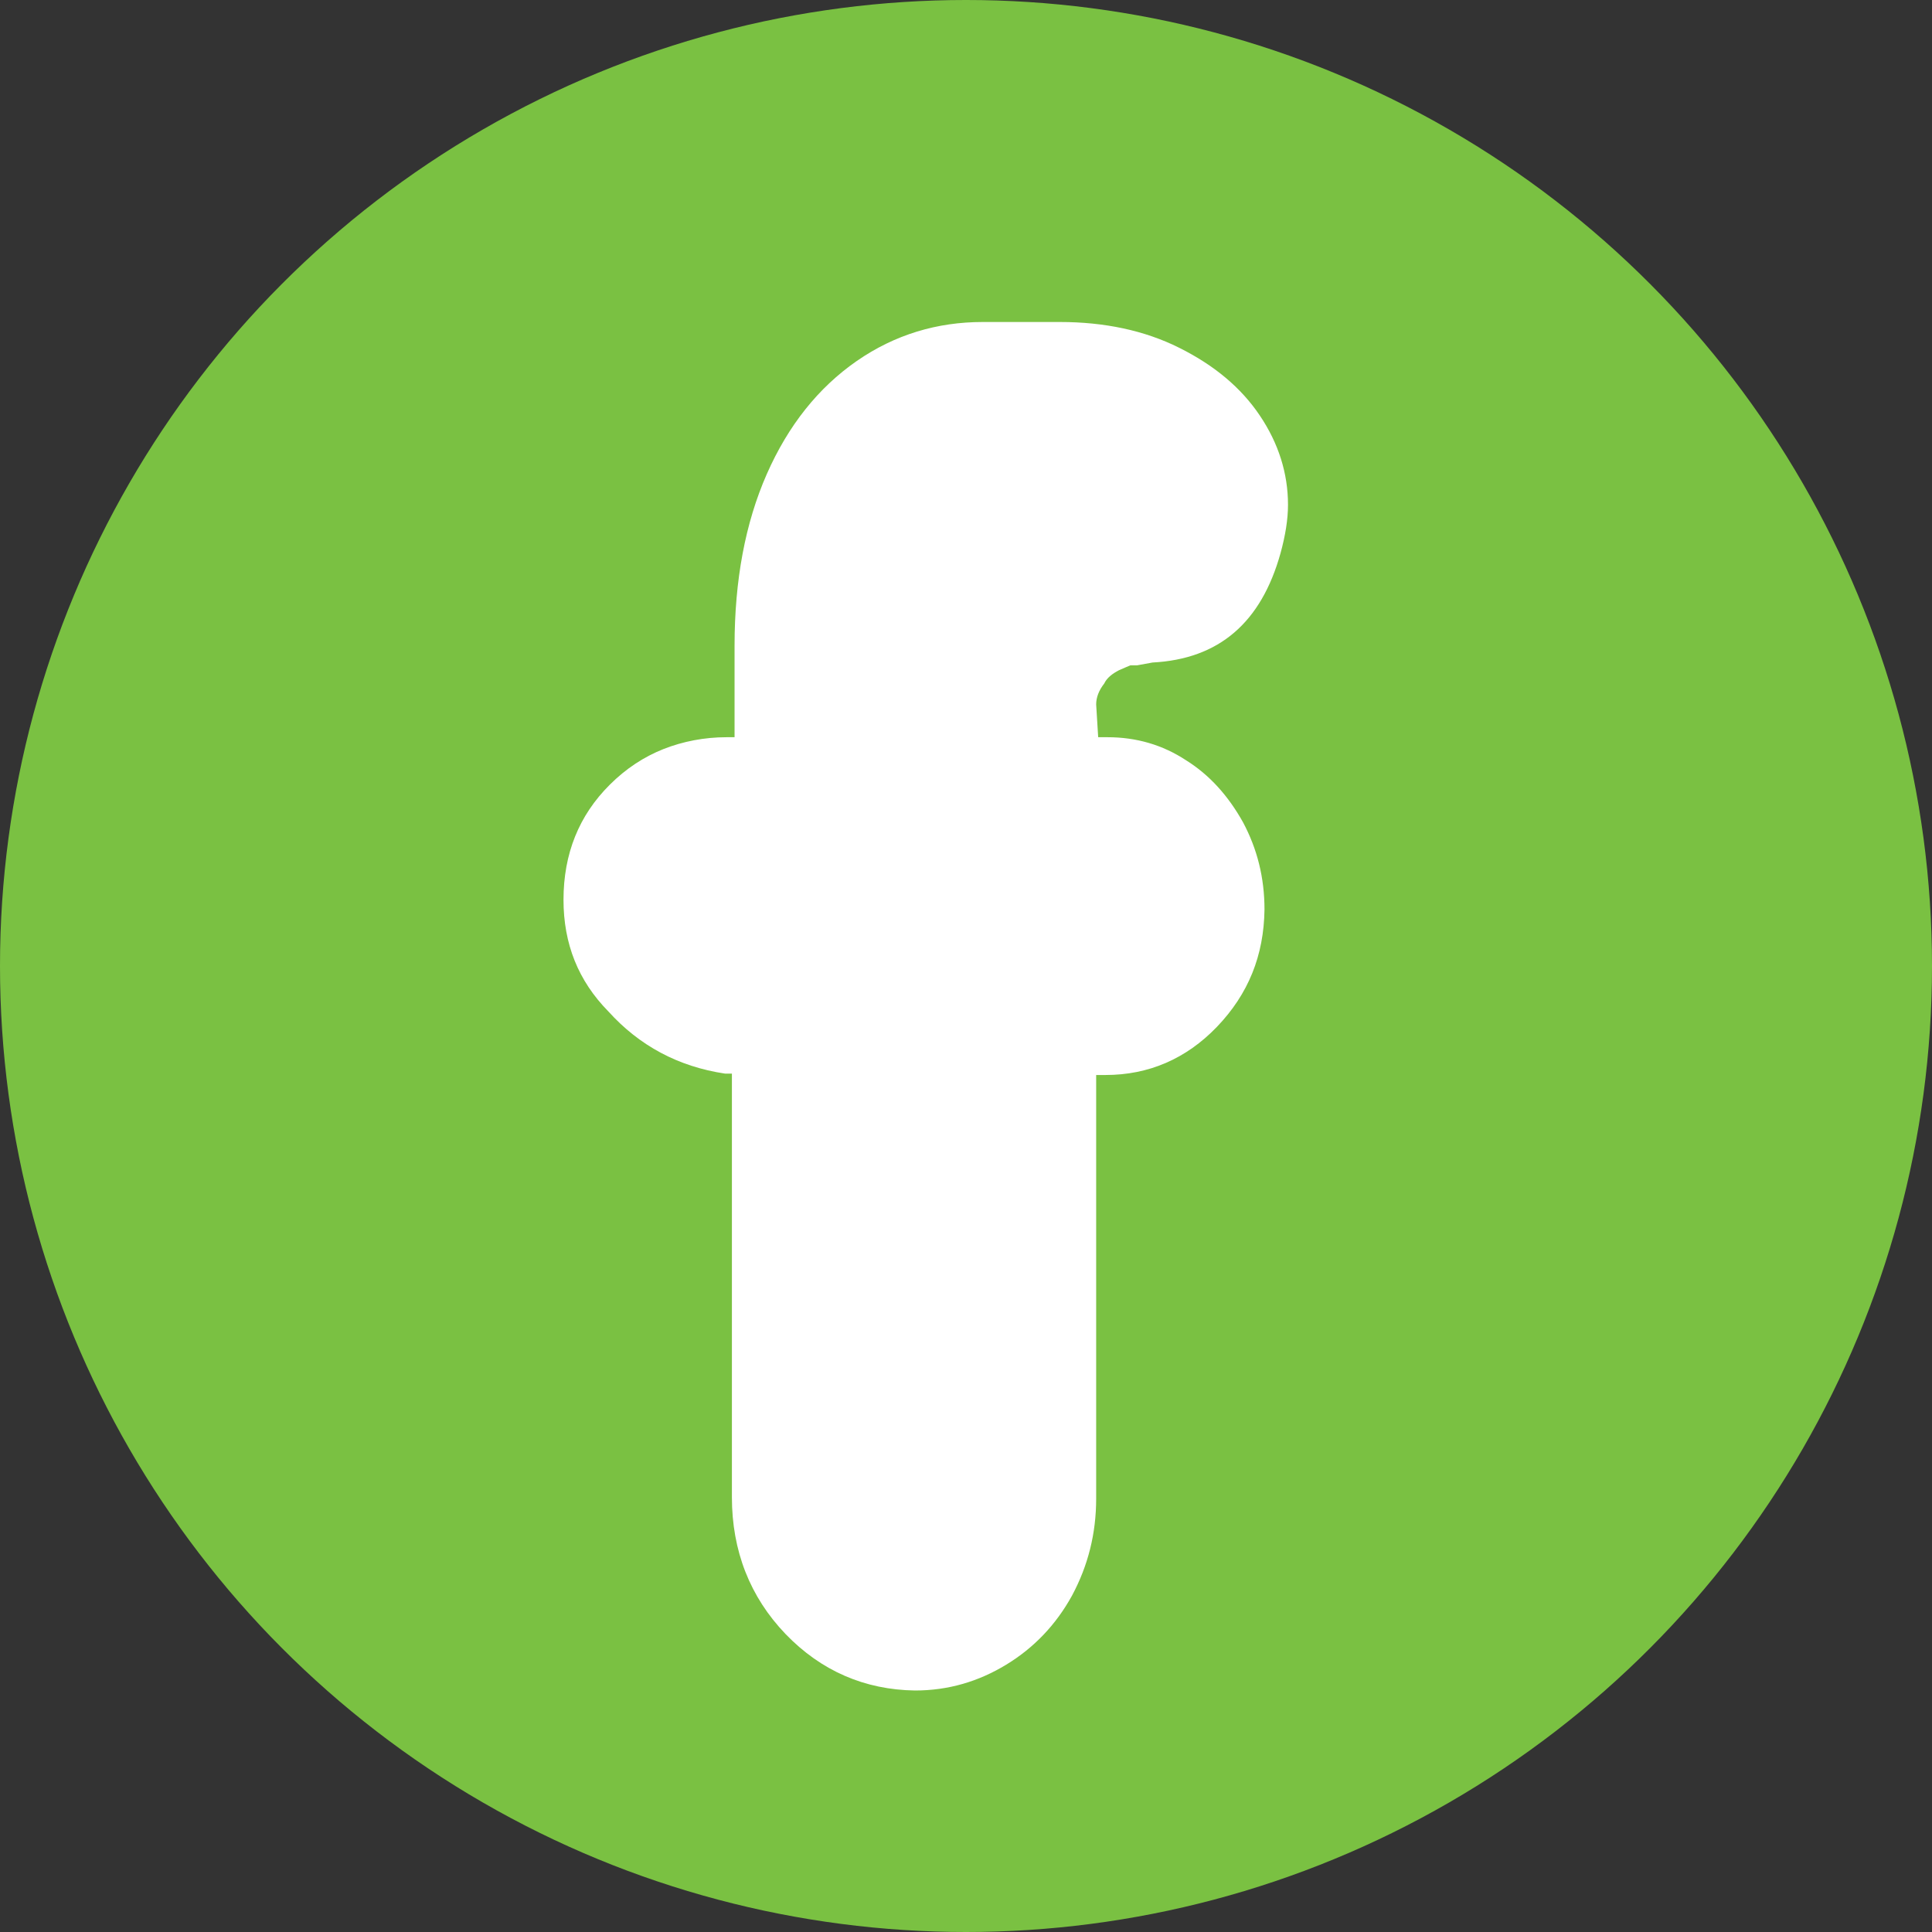 <svg xmlns="http://www.w3.org/2000/svg" version="1.1" xmlns:xlink="http://www.w3.org/1999/xlink" width="24" height="24"><rect width="100%" height="100%" fill="#333333" stroke="none"/><svg width="24" height="24" viewBox="0 0 24 24" fill="none" xmlns="http://www.w3.org/2000/svg">
<circle cx="12" cy="12" r="12" fill="#7AC142"></circle>
<path d="M7.575 9.748C7.775 9.548 8 9.401 8.242 9.305C8.483 9.21 8.75 9.158 9.025 9.158H9.125V8.022C9.125 7.208 9.258 6.497 9.525 5.89C9.792 5.283 10.167 4.815 10.642 4.485C11.117 4.156 11.642 4 12.208 4H13.167C13.717 4 14.217 4.104 14.65 4.321C15.083 4.537 15.417 4.815 15.65 5.162C15.883 5.508 16 5.881 16 6.271C16 6.453 15.967 6.653 15.908 6.869C15.667 7.736 15.142 8.187 14.317 8.23L14.125 8.265H14.042C14 8.283 13.958 8.3 13.9 8.326C13.817 8.369 13.75 8.421 13.717 8.491C13.65 8.577 13.617 8.664 13.617 8.751L13.642 9.158H13.758C14.117 9.158 14.442 9.253 14.733 9.444C15.025 9.626 15.258 9.886 15.442 10.216C15.617 10.545 15.708 10.901 15.708 11.299C15.7 11.871 15.508 12.348 15.117 12.756C14.733 13.155 14.267 13.354 13.733 13.354H13.617V18.616C13.617 19.049 13.517 19.448 13.317 19.821C13.117 20.185 12.842 20.471 12.5 20.679C12.158 20.887 11.783 21 11.367 21C10.742 20.991 10.2 20.757 9.758 20.298C9.317 19.838 9.092 19.266 9.092 18.599V13.337H9.008C8.425 13.25 7.942 12.99 7.558 12.565C7.183 12.184 7 11.724 7 11.178C7 10.606 7.192 10.129 7.575 9.748Z" fill="white"></path>
</svg><style>@media (prefers-color-scheme: light) { :root { filter: none; } }
@media (prefers-color-scheme: dark) { :root { filter: none; } }
</style></svg>